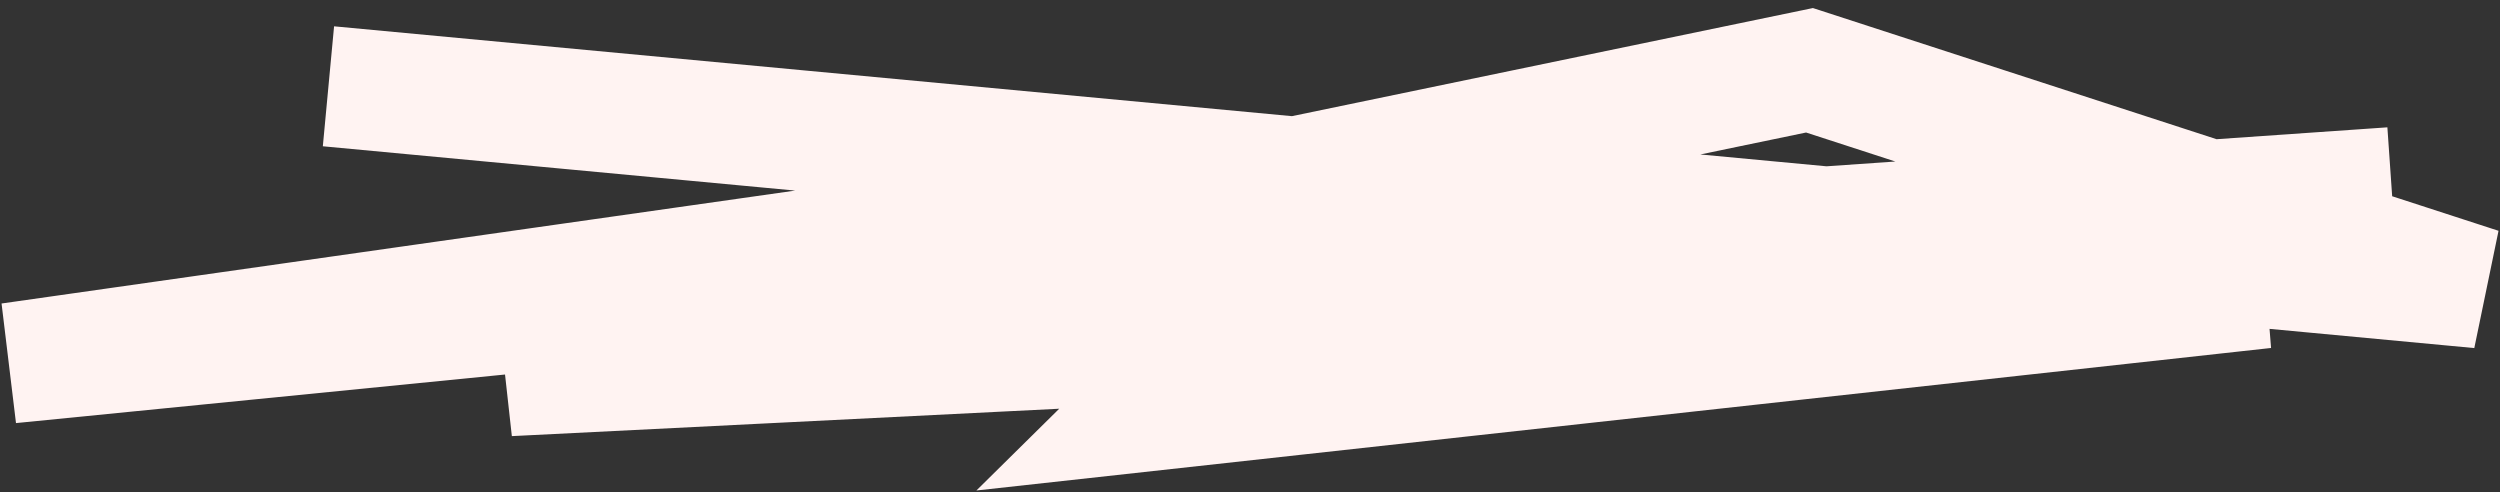 <?xml version="1.0" encoding="UTF-8"?> <svg xmlns="http://www.w3.org/2000/svg" width="249" height="49" viewBox="0 0 249 49" fill="none"><rect x="0" y="0" width="249" height="49" fill="#333333" stroke="none"/><path d="M32.714 8.595L247 28.694L180.226 7L124 18.668L1 36.169L135.929 22.769L50.68 37.445L225.542 28.694L113.744 41L128.655 26.279L238.199 18.668" stroke="#FFF3F2" stroke-width="12"></path></svg> 